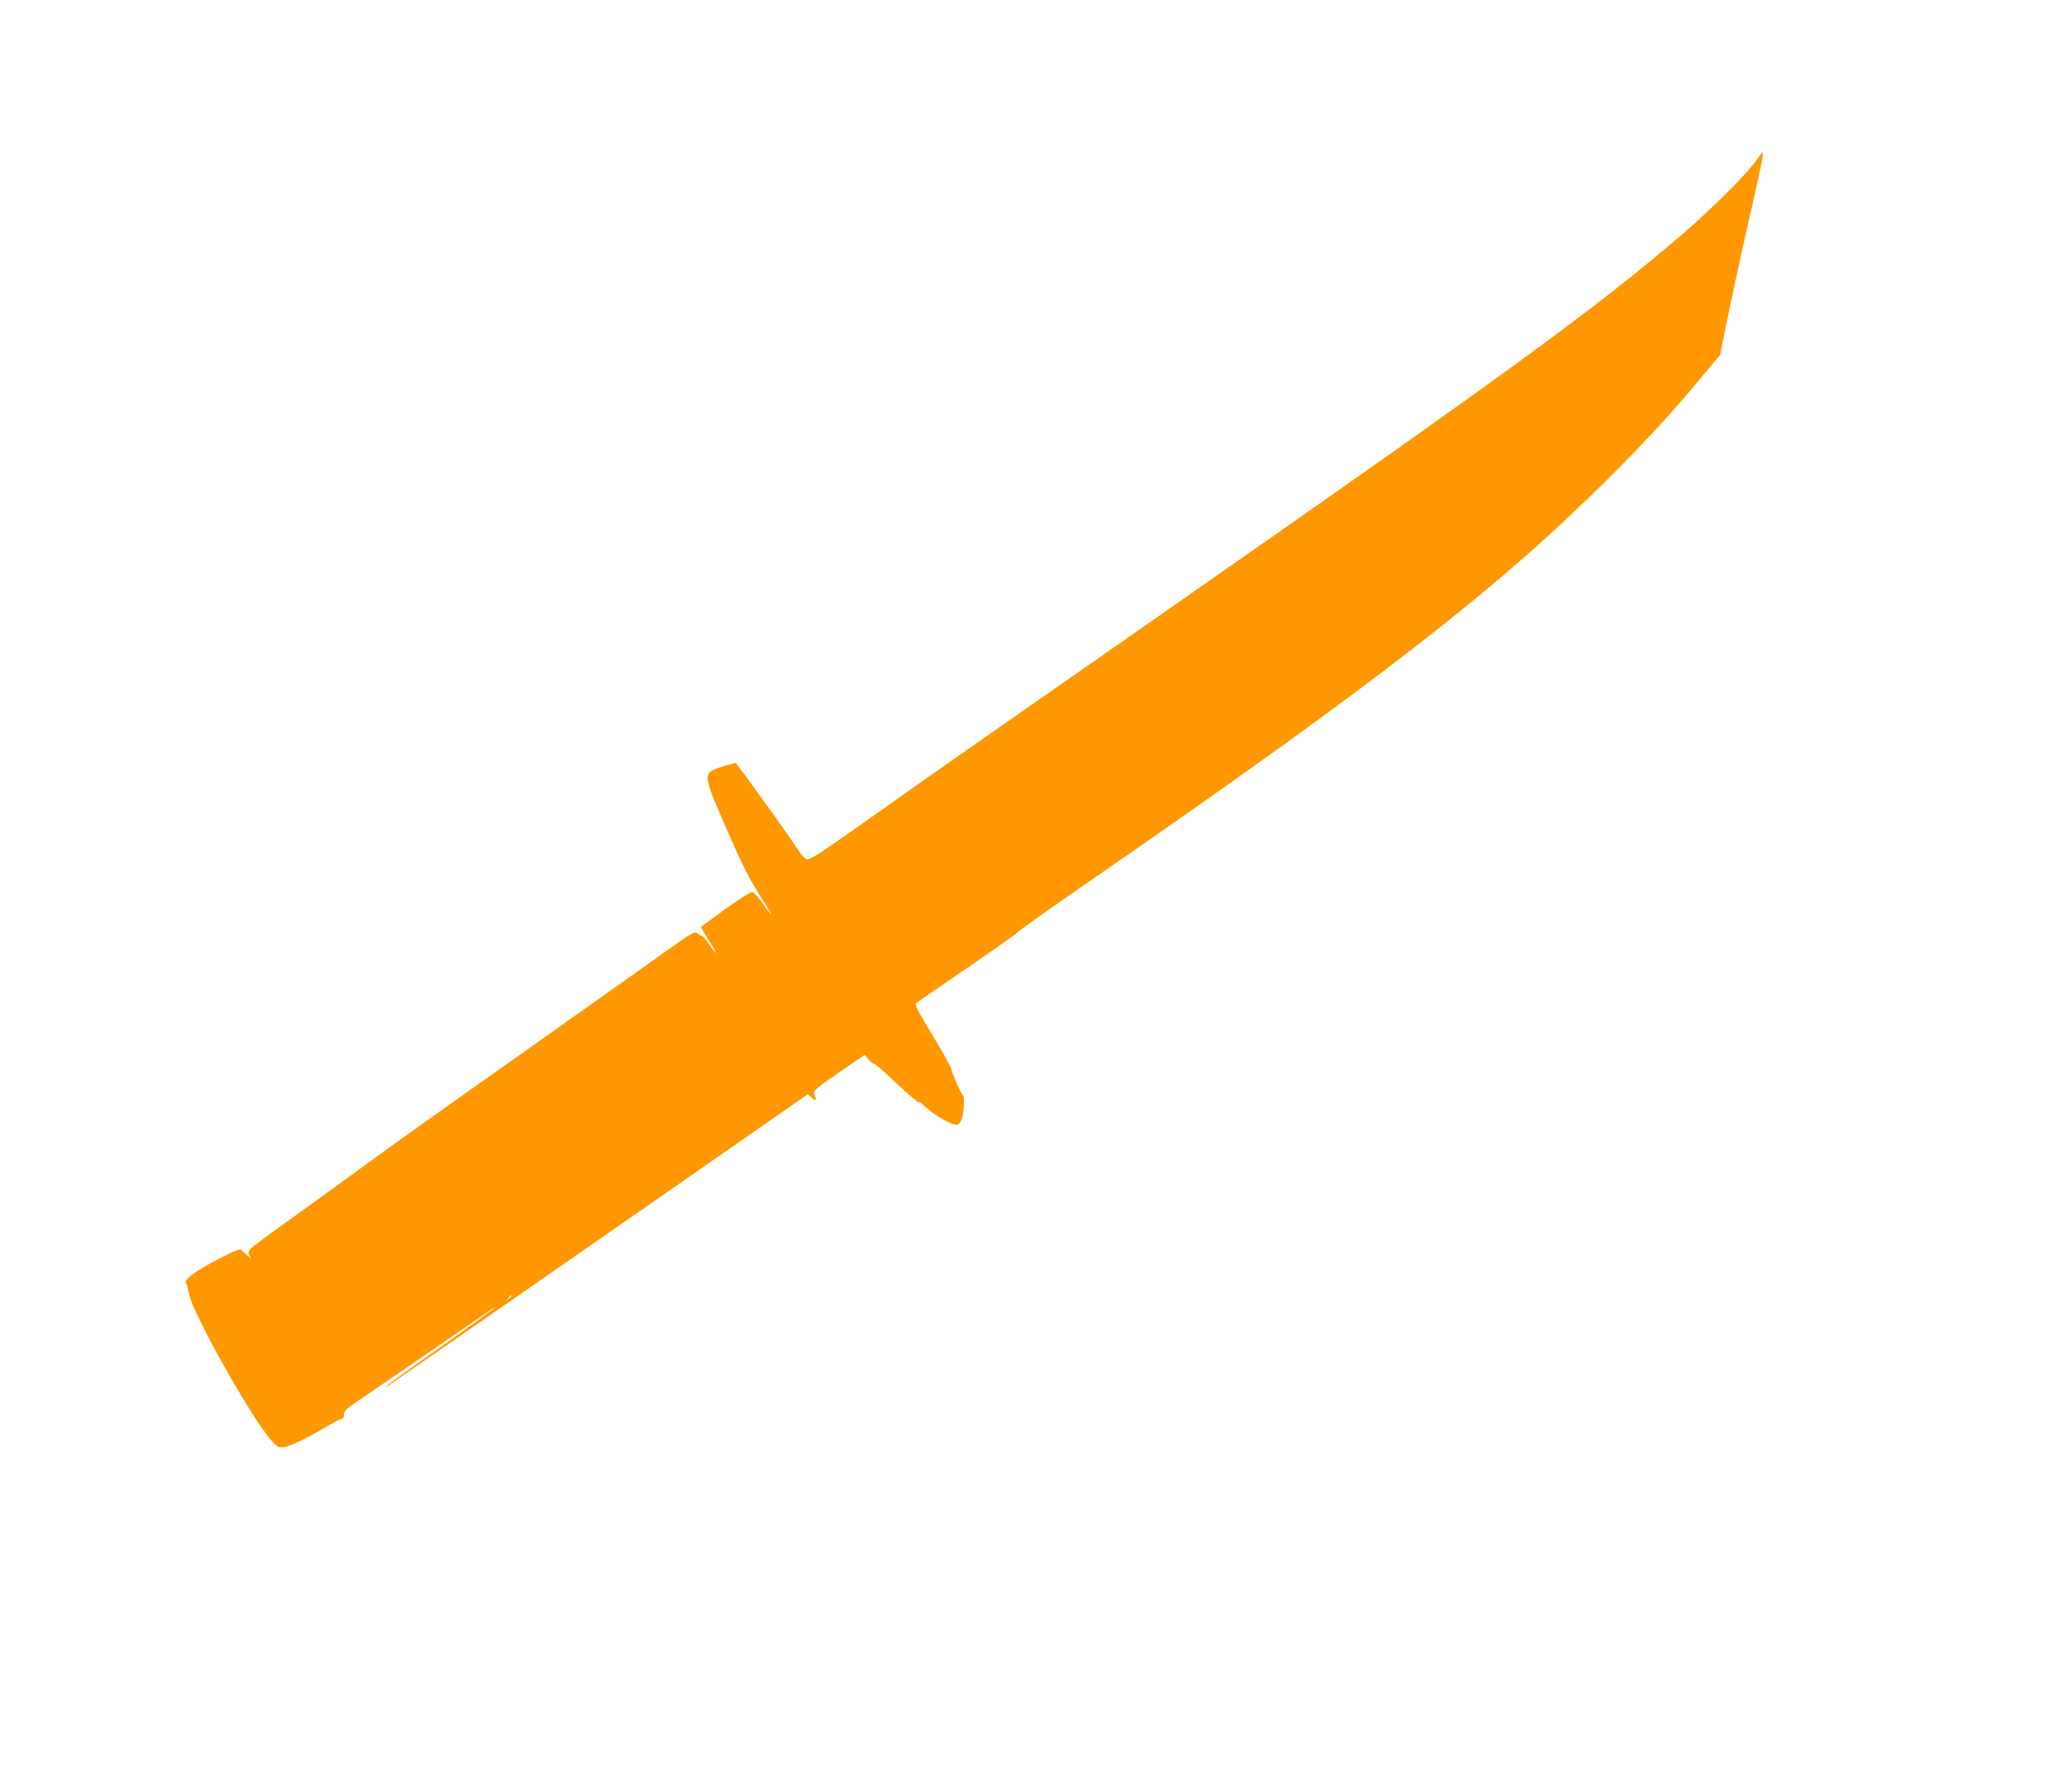 <?xml version="1.0" standalone="no"?>
<!DOCTYPE svg PUBLIC "-//W3C//DTD SVG 20010904//EN"
 "http://www.w3.org/TR/2001/REC-SVG-20010904/DTD/svg10.dtd">
<svg version="1.0" xmlns="http://www.w3.org/2000/svg"
 width="1280pt" height="1102pt" viewBox="0 0 1280 1102"
 preserveAspectRatio="xMidYMid meet">
<g transform="translate(0,1102) scale(0.1,-0.1)"
fill="#ff9800" stroke="none">
<path d="M10845 10023 c-55 -78 -281 -303 -450 -448 -523 -449 -1079 -855
-3065 -2240 -1326 -925 -1585 -1105 -1845 -1290 -397 -281 -459 -323 -488
-330 -24 -6 -31 2 -108 117 -60 89 -306 430 -344 476 -1 1 -39 -9 -83 -23
-126 -40 -126 -37 38 -411 98 -223 137 -298 227 -436 24 -38 41 -68 39 -68 -2
0 -25 29 -50 65 -26 35 -54 68 -62 73 -12 7 -54 -18 -170 -100 -85 -61 -154
-112 -154 -114 0 -2 23 -41 51 -85 55 -88 54 -101 -1 -20 -19 28 -39 51 -44
51 -5 0 -17 7 -27 16 -16 14 -29 7 -171 -94 -84 -60 -407 -289 -718 -509 -887
-627 -971 -687 -1205 -858 -121 -89 -317 -230 -435 -315 -118 -84 -223 -162
-232 -172 -14 -16 -16 -24 -6 -41 l11 -22 -24 20 c-13 11 -29 26 -36 33 -10
12 -34 2 -142 -53 -140 -72 -218 -129 -202 -149 5 -6 12 -33 17 -61 17 -116
398 -794 517 -919 33 -35 40 -38 74 -33 42 7 143 56 261 126 46 28 89 49 95
48 7 -1 12 10 12 25 0 24 13 36 85 85 47 31 245 167 440 301 430 296 419 289
400 270 -8 -9 -162 -120 -342 -248 -181 -127 -328 -234 -328 -236 0 -3 12 3
28 14 15 10 308 214 652 452 344 238 919 638 1278 888 l653 454 25 -23 c25
-23 32 -13 14 21 -11 21 2 33 203 171 l109 74 23 -27 c13 -16 29 -28 35 -28 7
0 68 -54 137 -120 70 -65 130 -117 134 -115 4 3 24 -10 44 -29 67 -63 182
-125 205 -111 6 4 16 19 21 33 12 30 19 134 10 142 -12 10 -74 150 -74 167 0
10 -52 103 -115 207 -95 157 -112 190 -101 201 8 7 145 102 304 210 160 109
306 212 325 230 19 18 220 160 445 315 1758 1214 2512 1799 3201 2485 244 244
383 394 581 632 l110 132 22 113 c35 177 125 592 180 828 47 205 68 310 60
310 -2 0 -22 -26 -44 -57z m-7685 -7007 c0 -2 -8 -10 -17 -17 -16 -13 -17 -12
-4 4 13 16 21 21 21 13z"/>
</g>
</svg>
